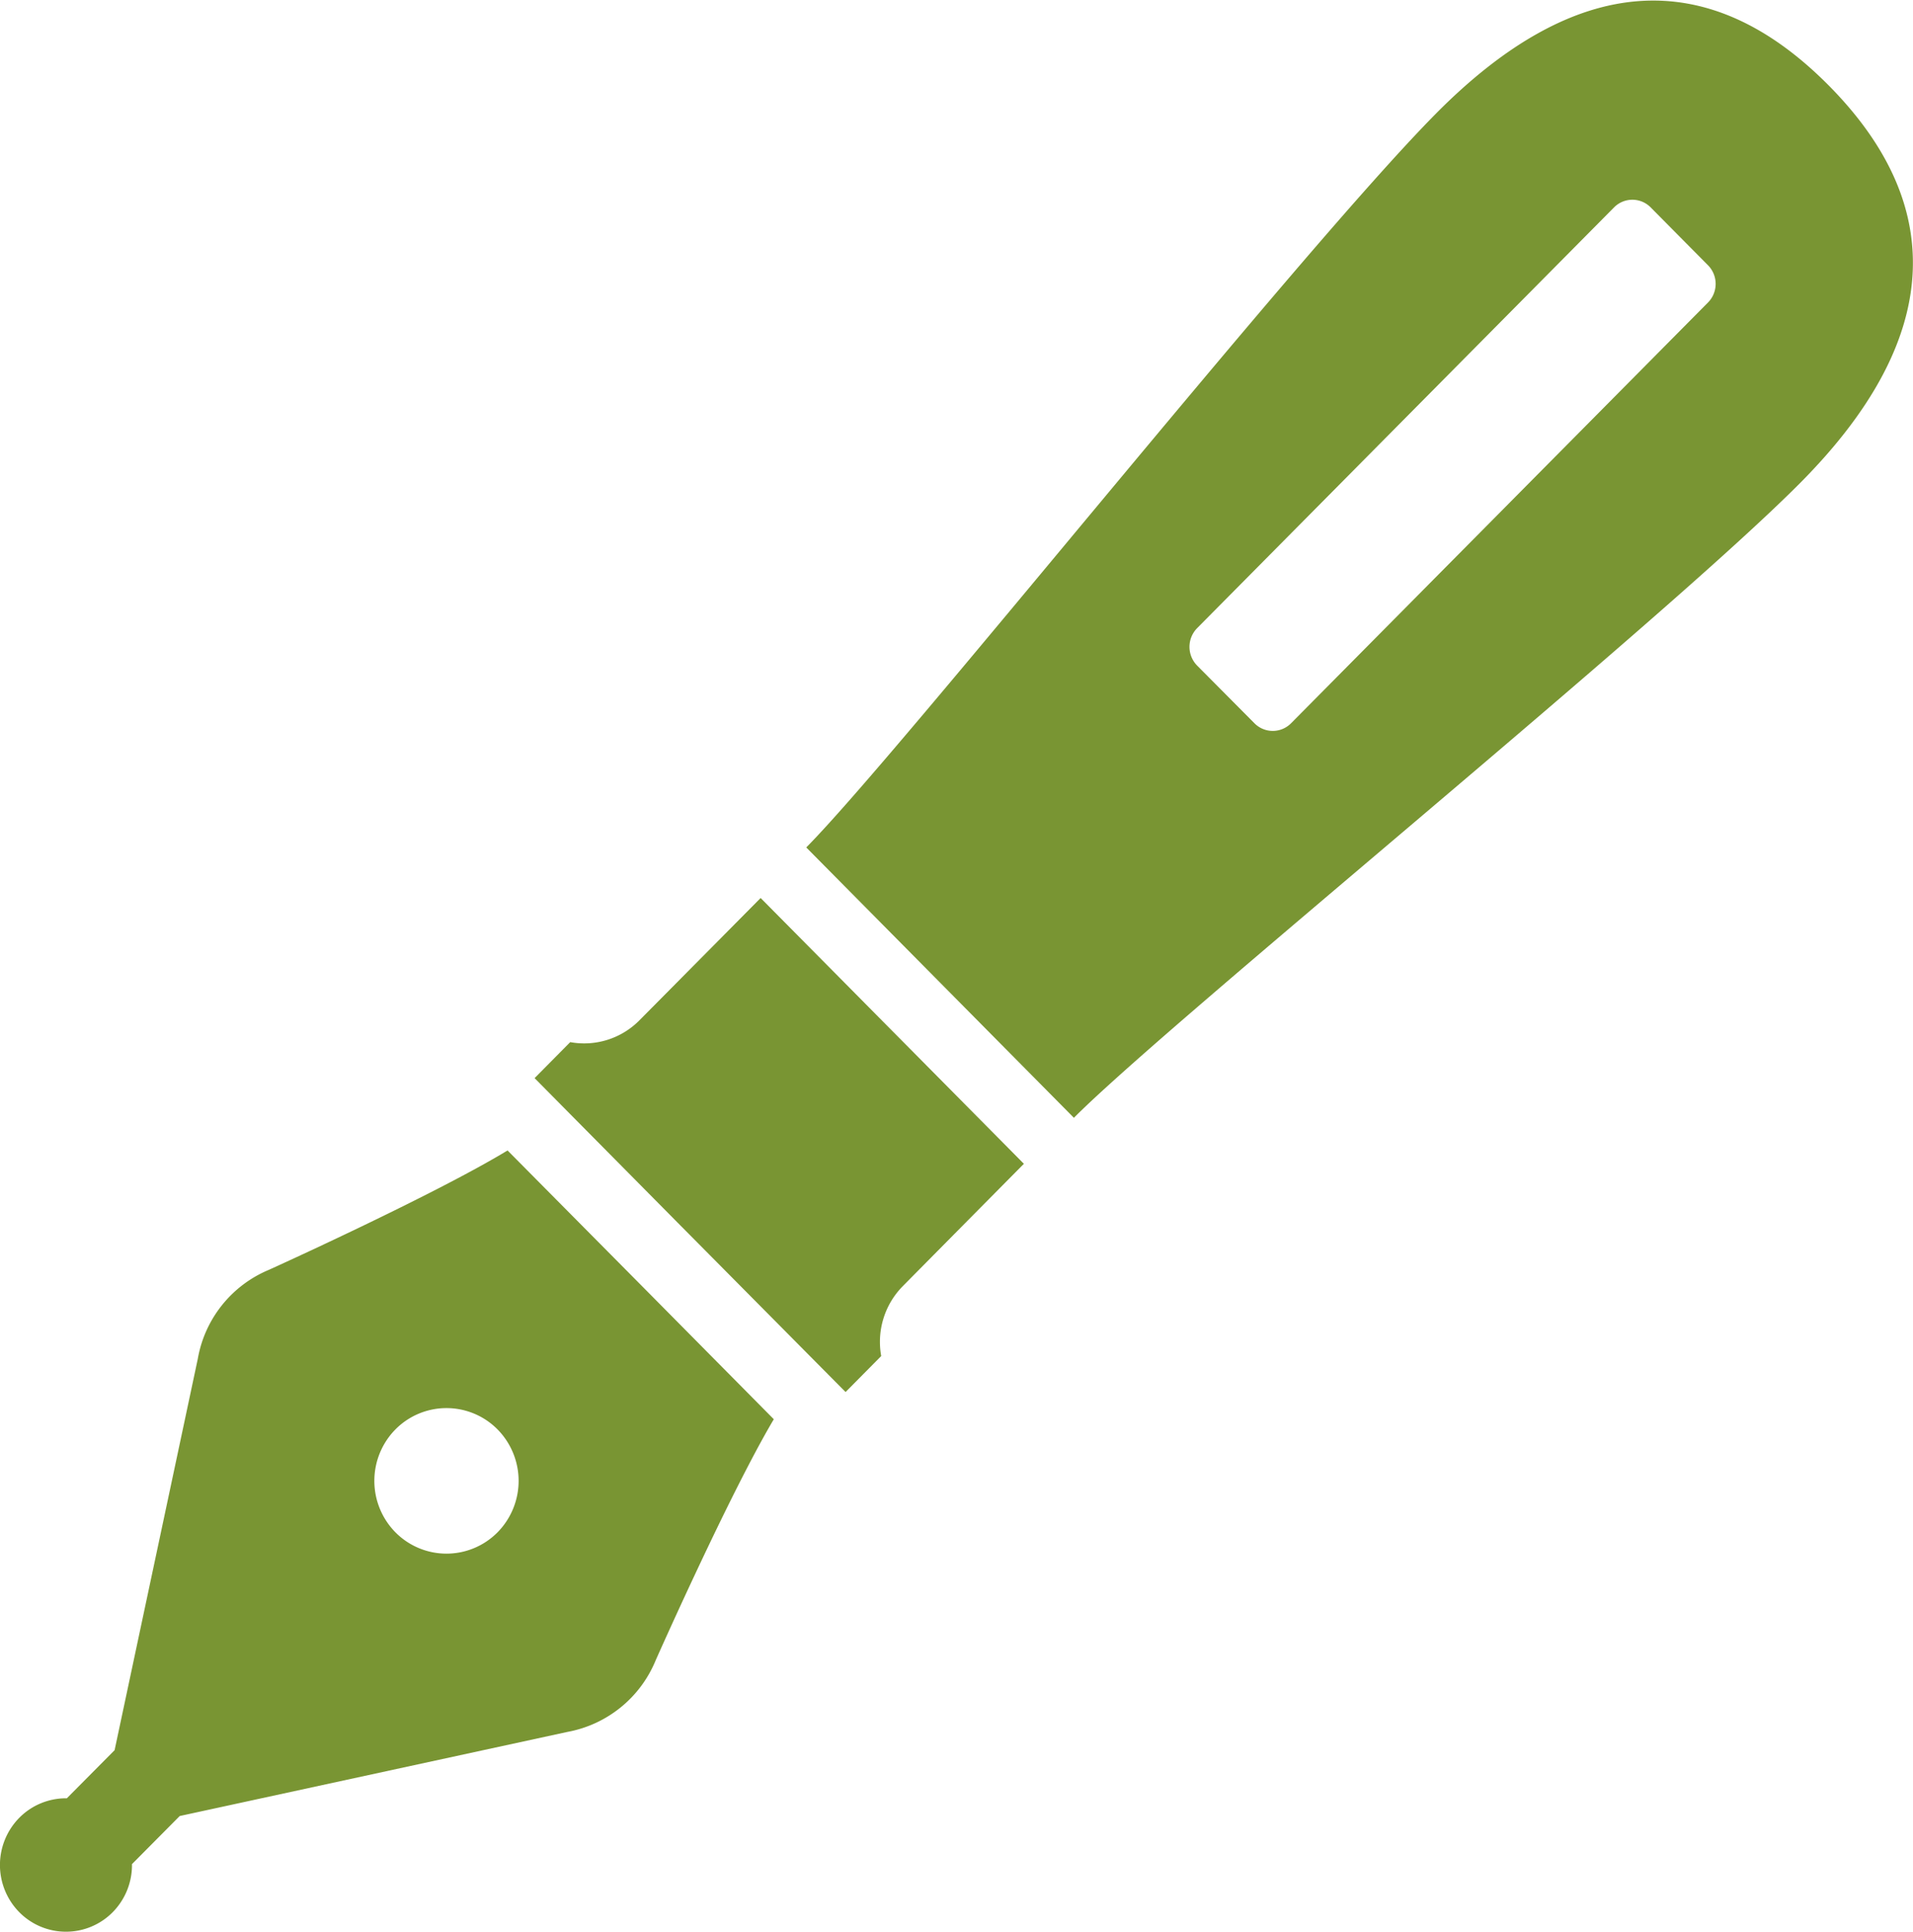 <?xml version="1.0" encoding="UTF-8"?> <svg xmlns="http://www.w3.org/2000/svg" width="109" height="110.03" viewBox="0 0 109 110.03"><defs><style> .cls-1 { fill: #799533; fill-rule: evenodd; } </style></defs><path id="習い事" class="cls-1" d="M1193.71,3849.63l-7.04-7.1c-4.24,2.57-13.6,6.8-13.6,6.8a6.745,6.745,0,0,0-4.05,5.07l-4.74,22.29-2.72,2.74a3.747,3.747,0,0,0-2.71,1.11,3.833,3.833,0,0,0,0,5.38,3.742,3.742,0,0,0,5.32,0,3.821,3.821,0,0,0,1.1-2.74l2.72-2.74,22.09-4.79a6.754,6.754,0,0,0,5.03-4.08s4.19-9.45,6.73-13.73l-7.03-7.1Zm-7.61,14.65a4.092,4.092,0,0,1-5.82,0,4.177,4.177,0,0,1,0-5.86,4.092,4.092,0,0,1,5.82,0A4.177,4.177,0,0,1,1186.1,3864.28Zm10.92-16.97-0.77-.78-0.92-.93Zm-2.88-12.15a4.425,4.425,0,0,1-3.9,1.2l-2.03,2.05,8.04,8.12,9.68,9.76,2.03-2.05a4.518,4.518,0,0,1,1.19-3.94c1.69-1.71,6.94-7.01,6.94-7.01l-15-15.14S1195.84,3833.45,1194.14,3835.16Zm67.81-53.29c-6.93-6.99-14.5-6.36-22.38,1.6s-30.54,36.41-35.88,41.8l15.25,15.4c5.35-5.39,33.55-28.26,41.43-36.21S1268.88,3788.87,1261.95,3781.87Zm-6.88,12.36-23.75,23.96a1.467,1.467,0,0,1-2.1,0l-3.26-3.28a1.521,1.521,0,0,1,0-2.13l23.75-23.96a1.467,1.467,0,0,1,2.1,0l3.26,3.29A1.509,1.509,0,0,1,1255.07,3794.23Z" transform="translate(-1157.75 -3777)"></path></svg> 